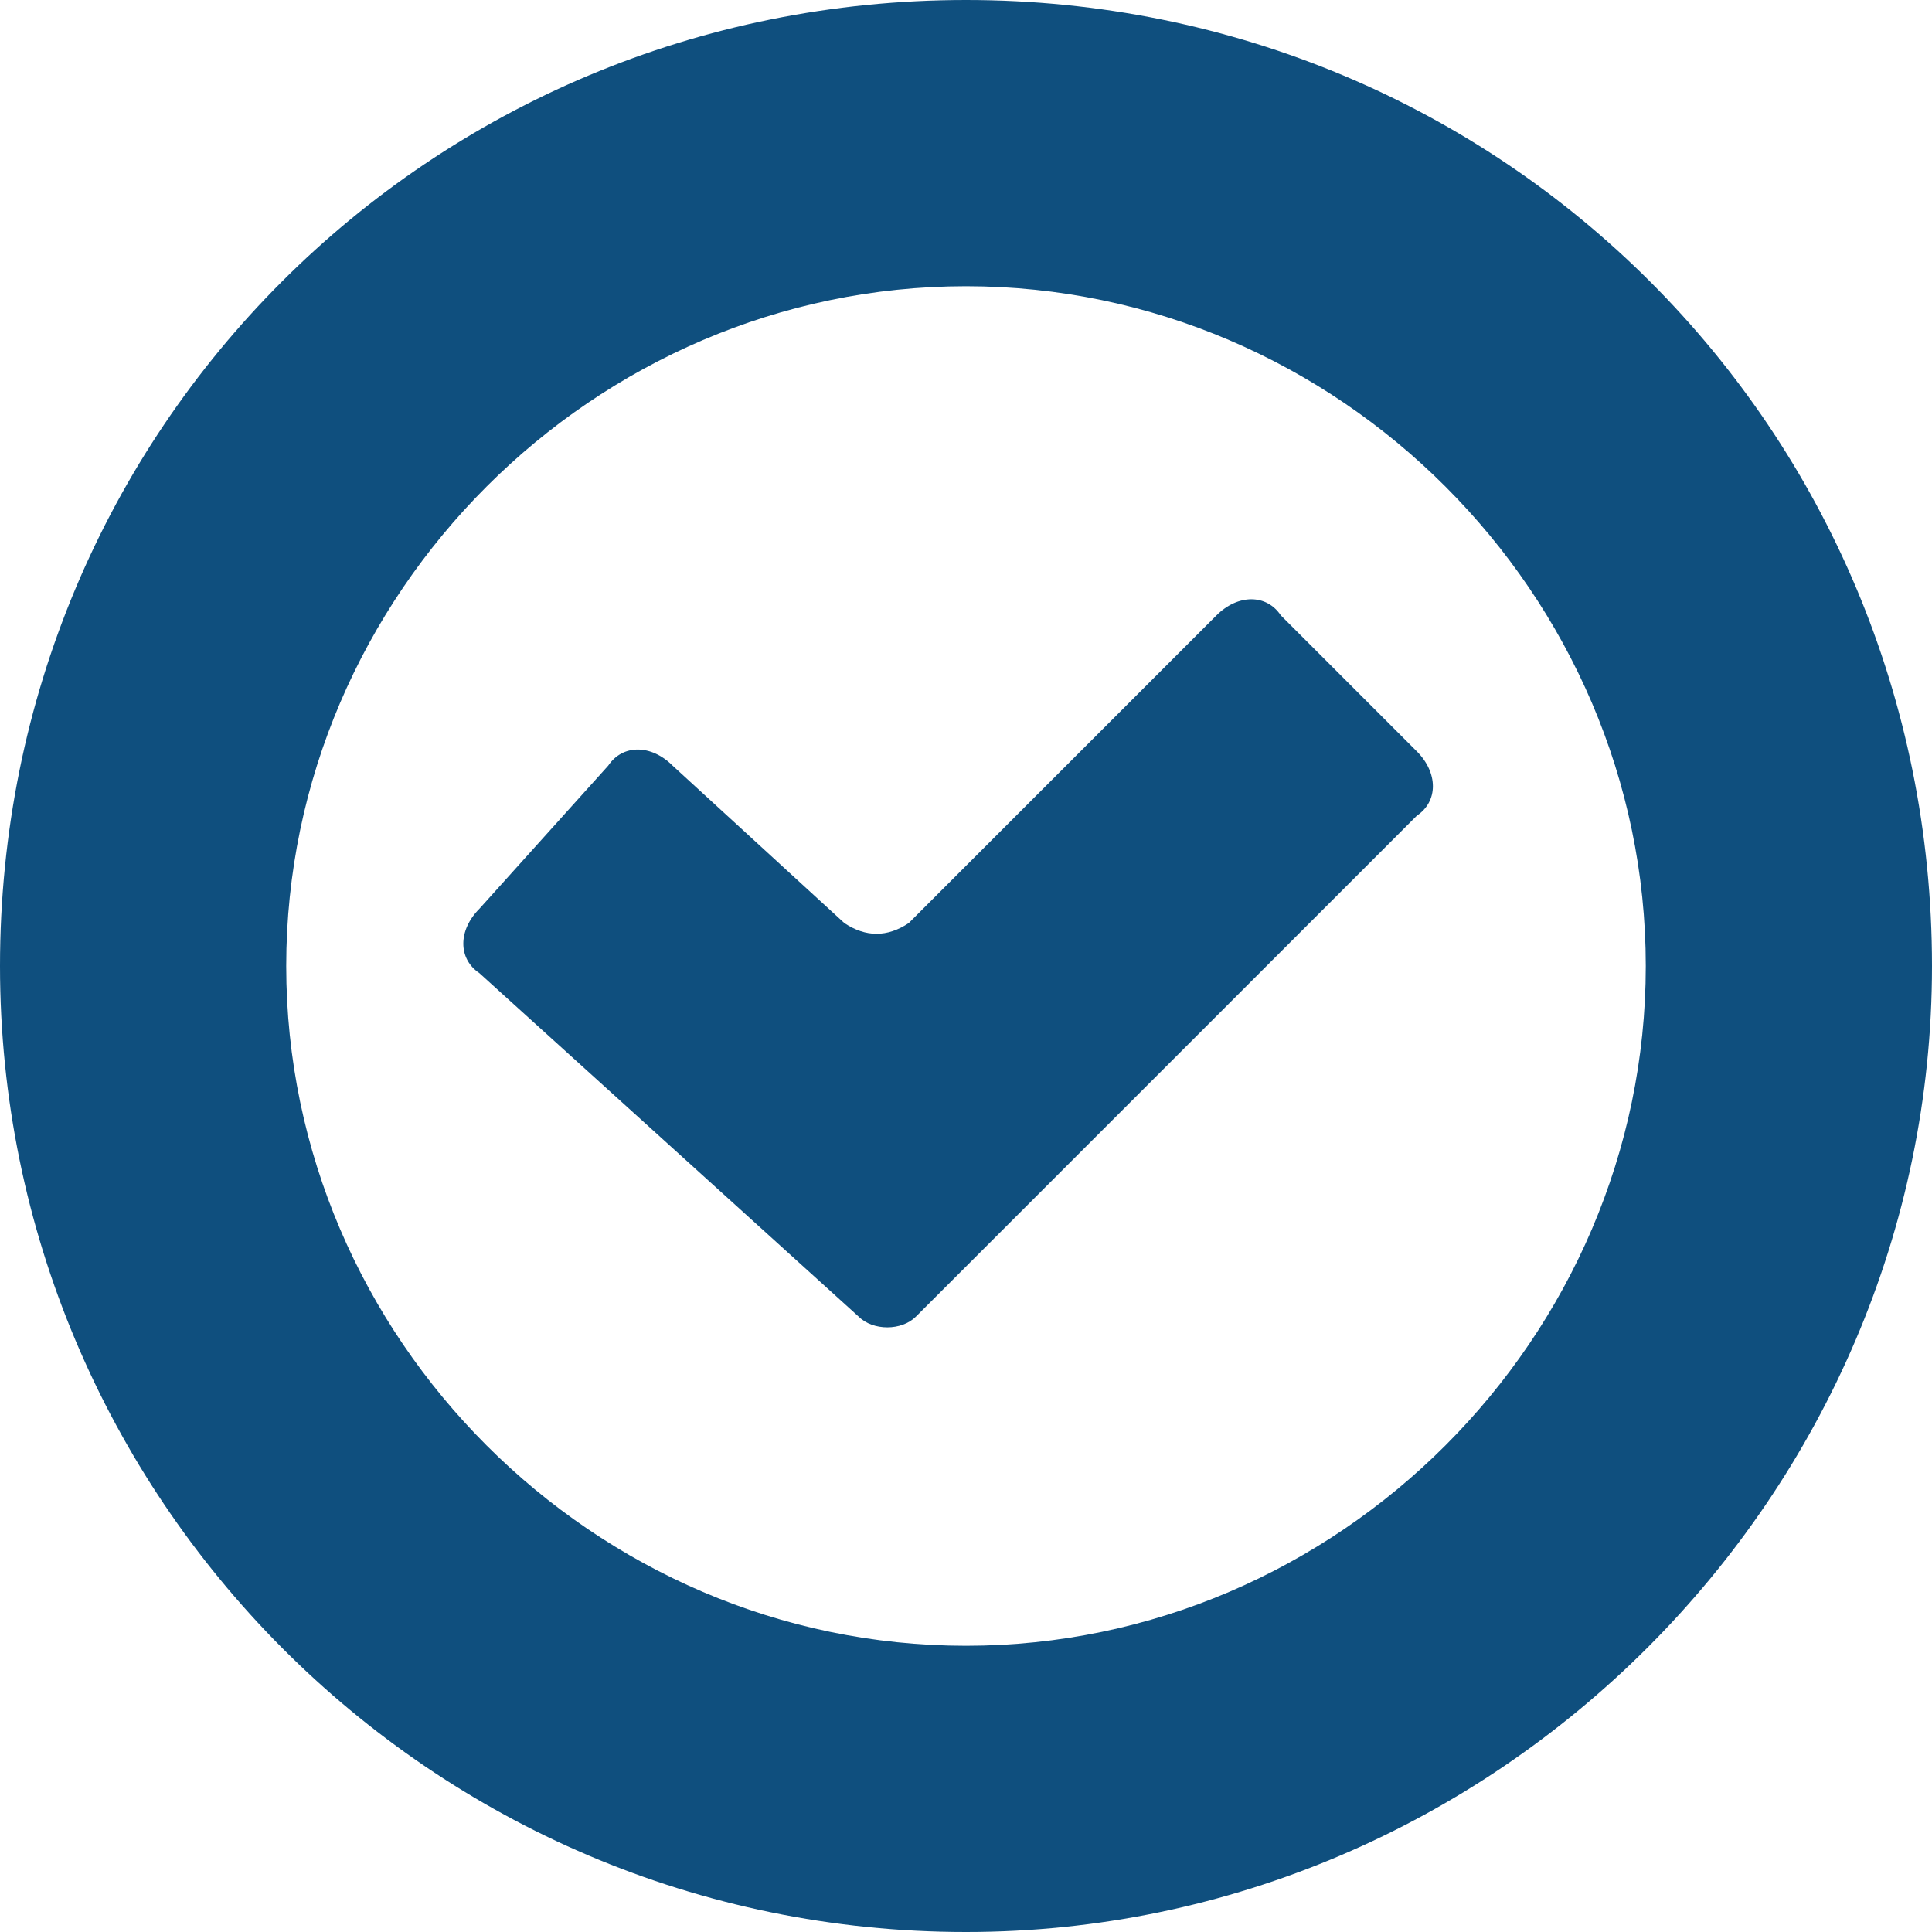 <?xml version="1.0" encoding="utf-8"?>
<!-- Generator: Adobe Illustrator 23.0.3, SVG Export Plug-In . SVG Version: 6.00 Build 0)  -->
<svg version="1.1" id="Layer_1" xmlns="http://www.w3.org/2000/svg" xmlns:xlink="http://www.w3.org/1999/xlink" x="0px" y="0px"
	 viewBox="0 0 27 27" style="enable-background:new 0 0 27 27;" xml:space="preserve">
<style type="text/css">
	.st0{fill:#0F4F7E;}
</style>
<g>
	<path class="st0" d="M13.5,27C6,27,0,20.9,0,13.5C0,6,6,0,13.5,0S27,6,27,13.5C27,20.9,20.9,27,13.5,27z M13.5,4
		C8.3,4,4,8.3,4,13.5S8.3,23,13.5,23c5.2,0,9.5-4.3,9.5-9.5S18.7,4,13.5,4z"/>
</g>
<g>
	<path class="st0" d="M12,18.4l-5.3-4.8c-0.3-0.2-0.3-0.6,0-0.9l1.8-2c0.2-0.3,0.6-0.3,0.9,0l2.4,2.2c0.3,0.2,0.6,0.2,0.9,0L17,8.6
		c0.3-0.3,0.7-0.3,0.9,0l1.9,1.9c0.3,0.3,0.3,0.7,0,0.9l-7,7C12.6,18.6,12.2,18.6,12,18.4z"/>
</g>
</svg>
